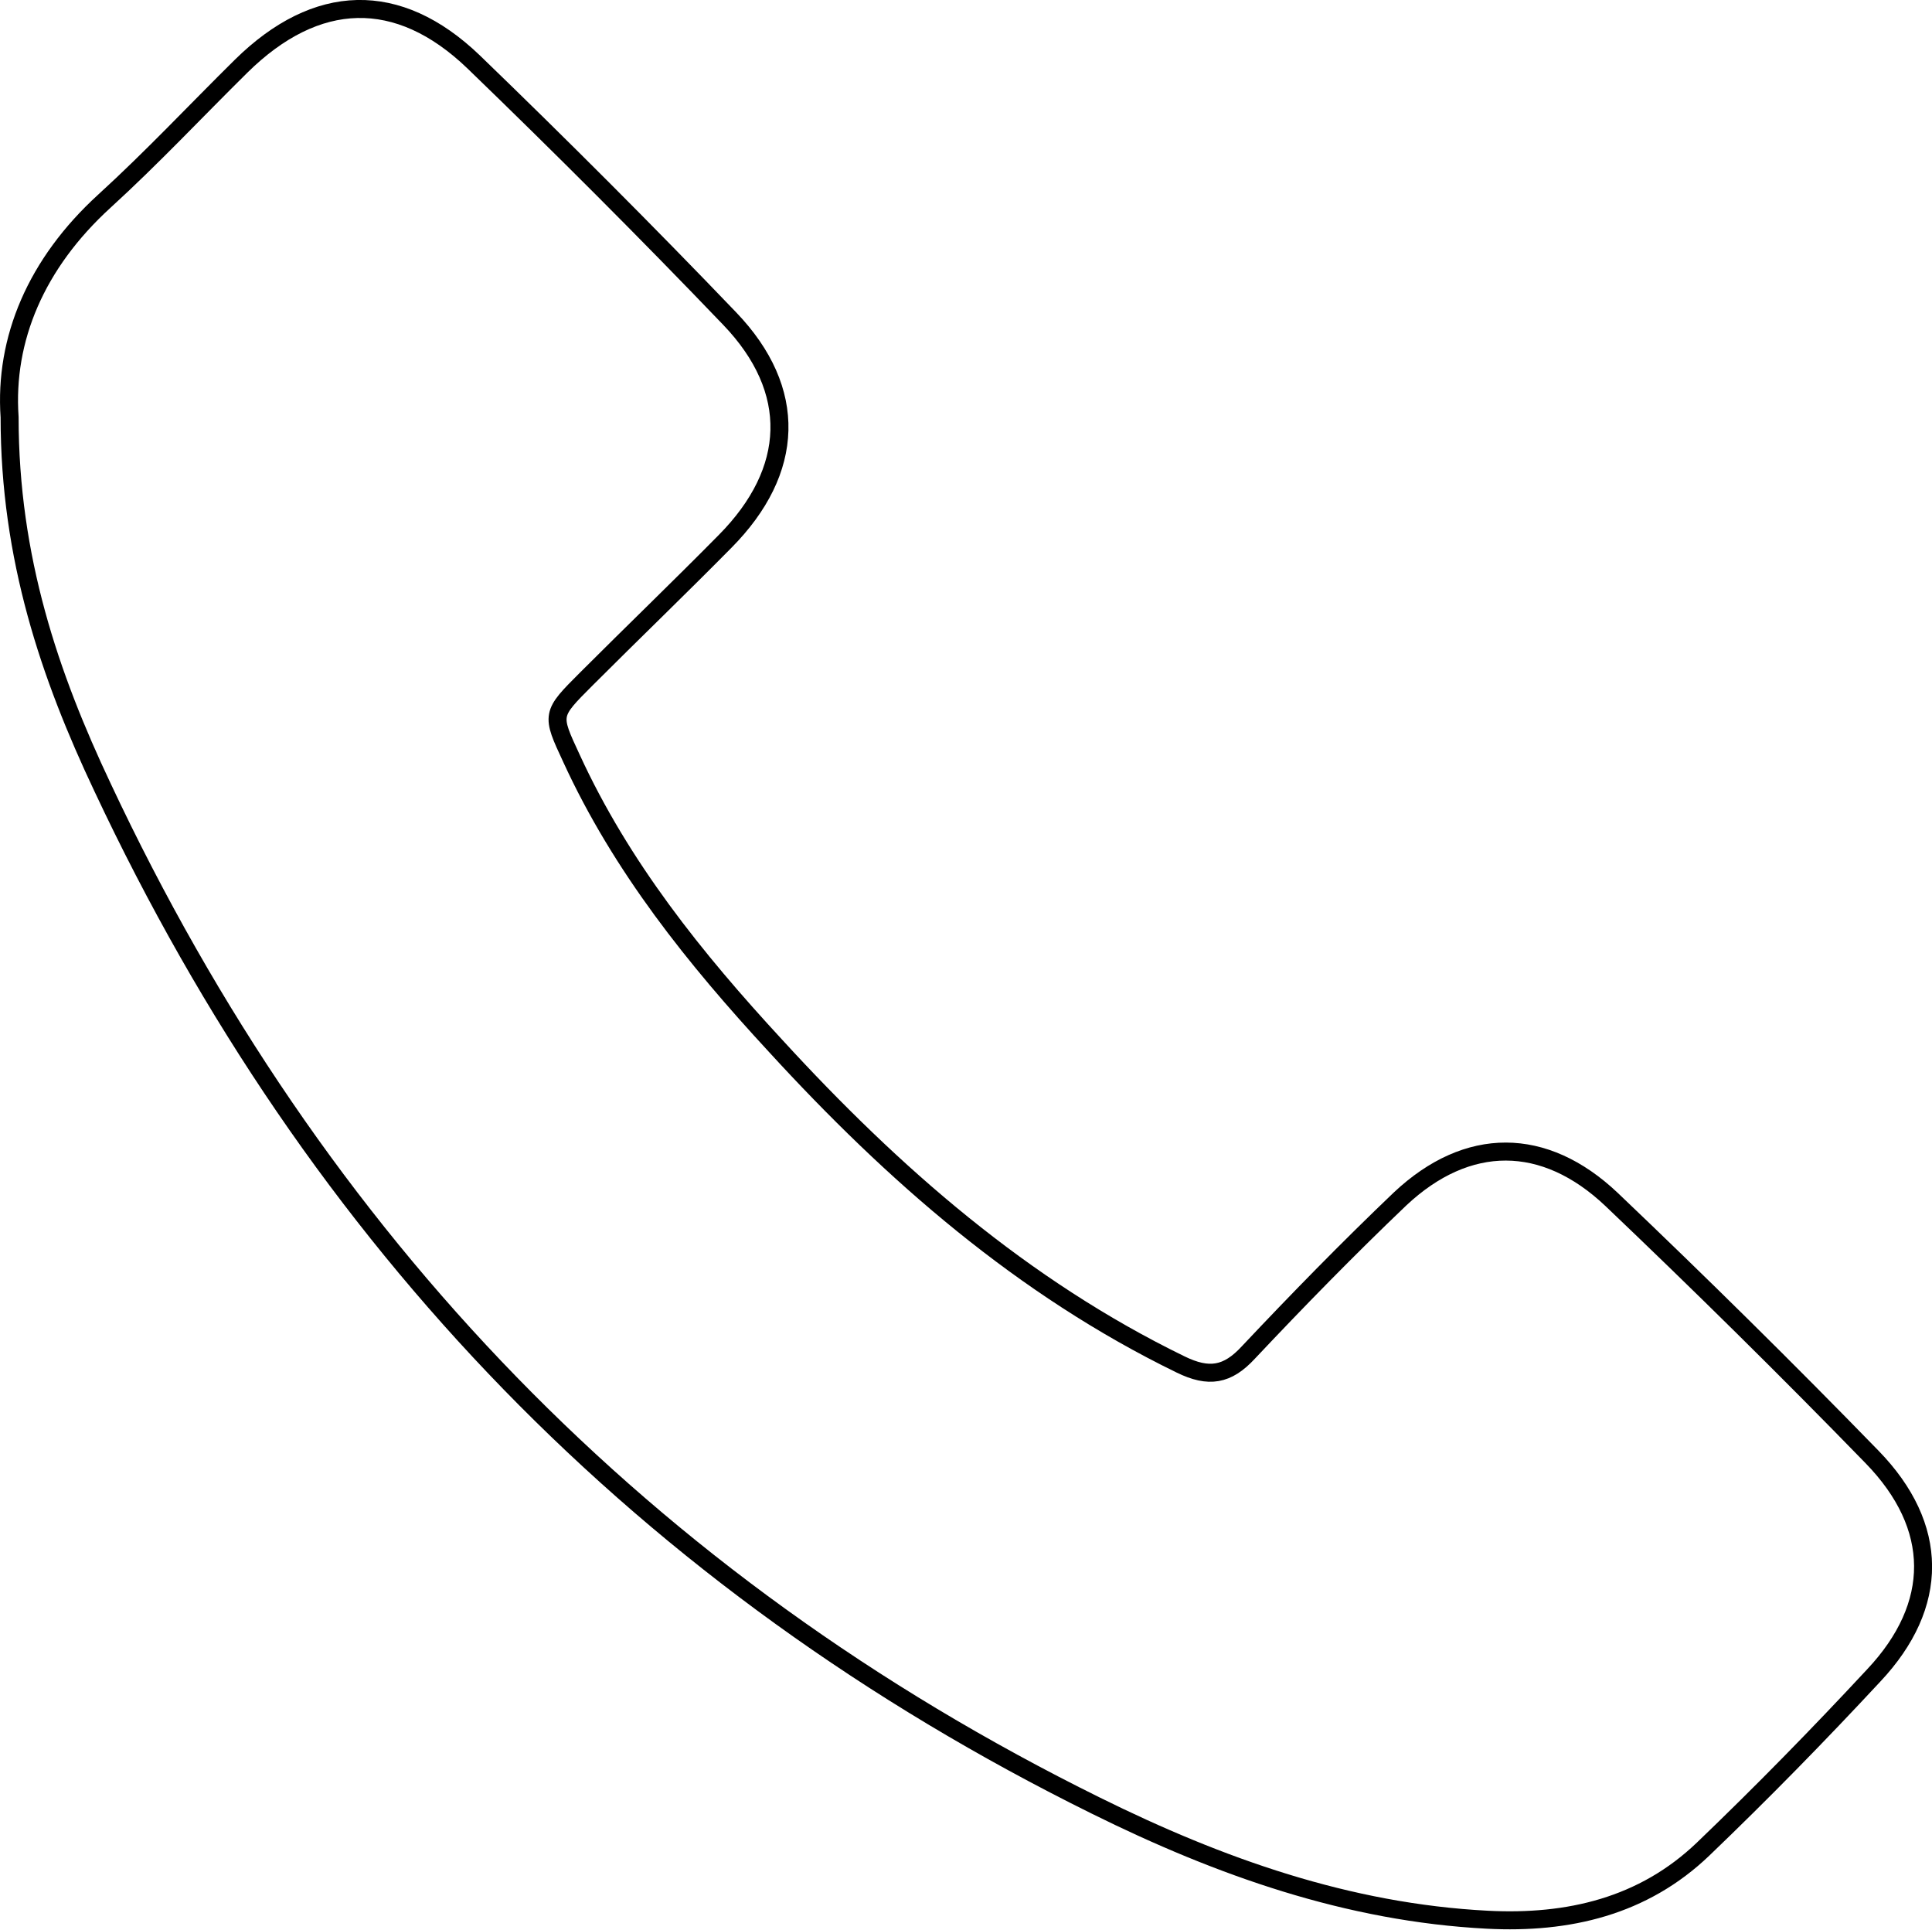<?xml version="1.0" encoding="utf-8"?>
<!-- Generator: Adobe Illustrator 19.1.0, SVG Export Plug-In . SVG Version: 6.00 Build 0)  -->
<svg version="1.1" id="Layer_1" xmlns="http://www.w3.org/2000/svg" xmlns:xlink="http://www.w3.org/1999/xlink" x="0px" y="0px"
	 viewBox="0 0 321.9 321.5" style="enable-background:new 0 0 321.9 321.5;" xml:space="preserve">
<style type="text/css">
	.st0{fill:none;stroke:#000000;stroke-width:3;}
</style>
<path class="st0" d="M1.6,69.5c-0.9-13,4.4-25.6,15.8-36c7.9-7.2,15.2-15,22.8-22.5C52.7-1.3,66.3-1.8,78.9,10.3
	c14.5,14,28.8,28.3,42.7,42.8c11.4,11.9,10.9,25.3-0.8,37.1c-7.6,7.7-15.4,15.2-23.1,22.9c-5.9,5.9-5.9,5.9-2.5,13.2
	c8.3,18.1,20.6,33.4,34,47.9c19.6,21.4,41.2,40.3,67.5,53.1c4.7,2.3,7.8,1.8,11.3-2c8.2-8.7,16.6-17.3,25.3-25.6
	c11.2-10.5,24-10.5,35.2,0.1c14.7,14,29.2,28.3,43.4,42.9c11.3,11.6,11.3,24.7,0.3,36.4c-9.2,9.9-18.6,19.5-28.4,28.9
	c-10,9.6-22.5,12.5-36,11.8c-23.2-1.2-44.6-8.8-65.2-19c-75.1-37.1-130-94-165.5-169.6C8.3,112.6,1.6,93,1.6,69.5z"/>
</svg>
